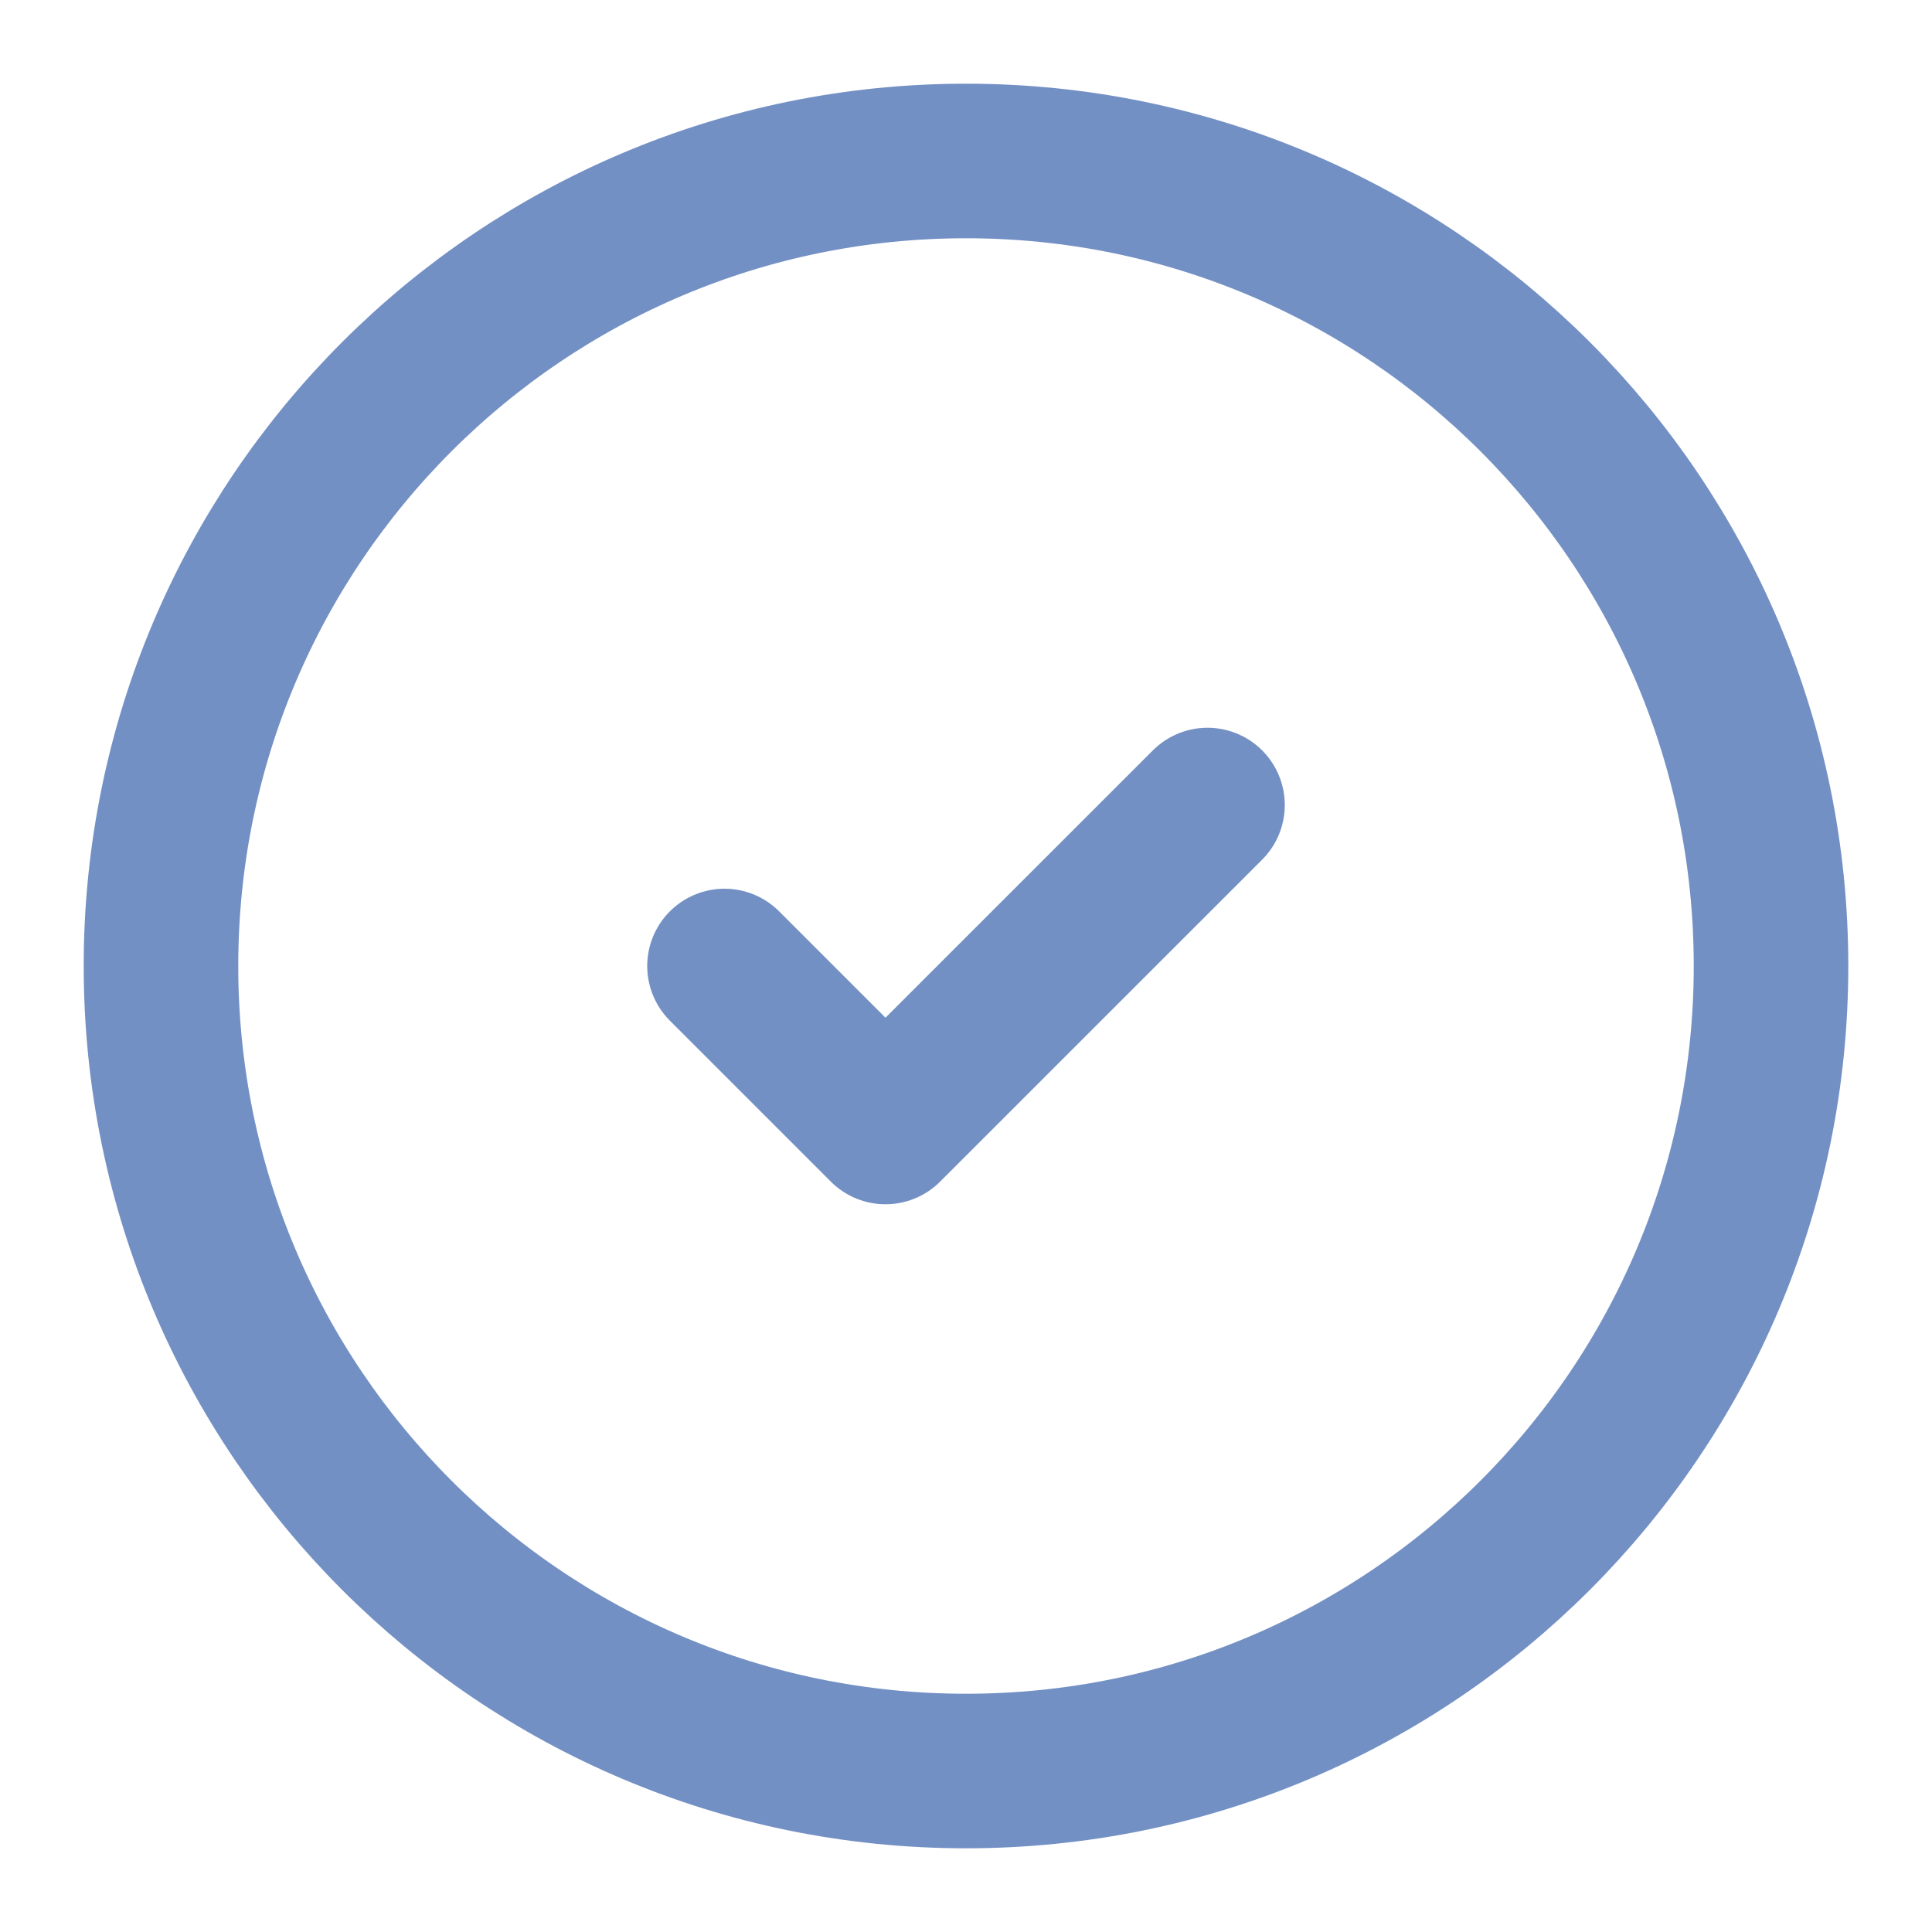 <?xml version="1.0" encoding="UTF-8"?> <svg xmlns="http://www.w3.org/2000/svg" width="25" height="25" viewBox="0 0 25 25" fill="none"><path d="M12.5 22.917C18.253 22.917 22.917 18.253 22.917 12.5C22.917 6.747 18.253 2.083 12.5 2.083C6.747 2.083 2.083 6.747 2.083 12.5C2.083 18.253 6.747 22.917 12.5 22.917Z" stroke="#7390C4" stroke-width="2" stroke-linecap="round" stroke-linejoin="round"></path><path d="M9.375 12.5L11.458 14.583L15.625 10.417" stroke="#7390C4" stroke-width="2" stroke-linecap="round" stroke-linejoin="round"></path></svg> 
